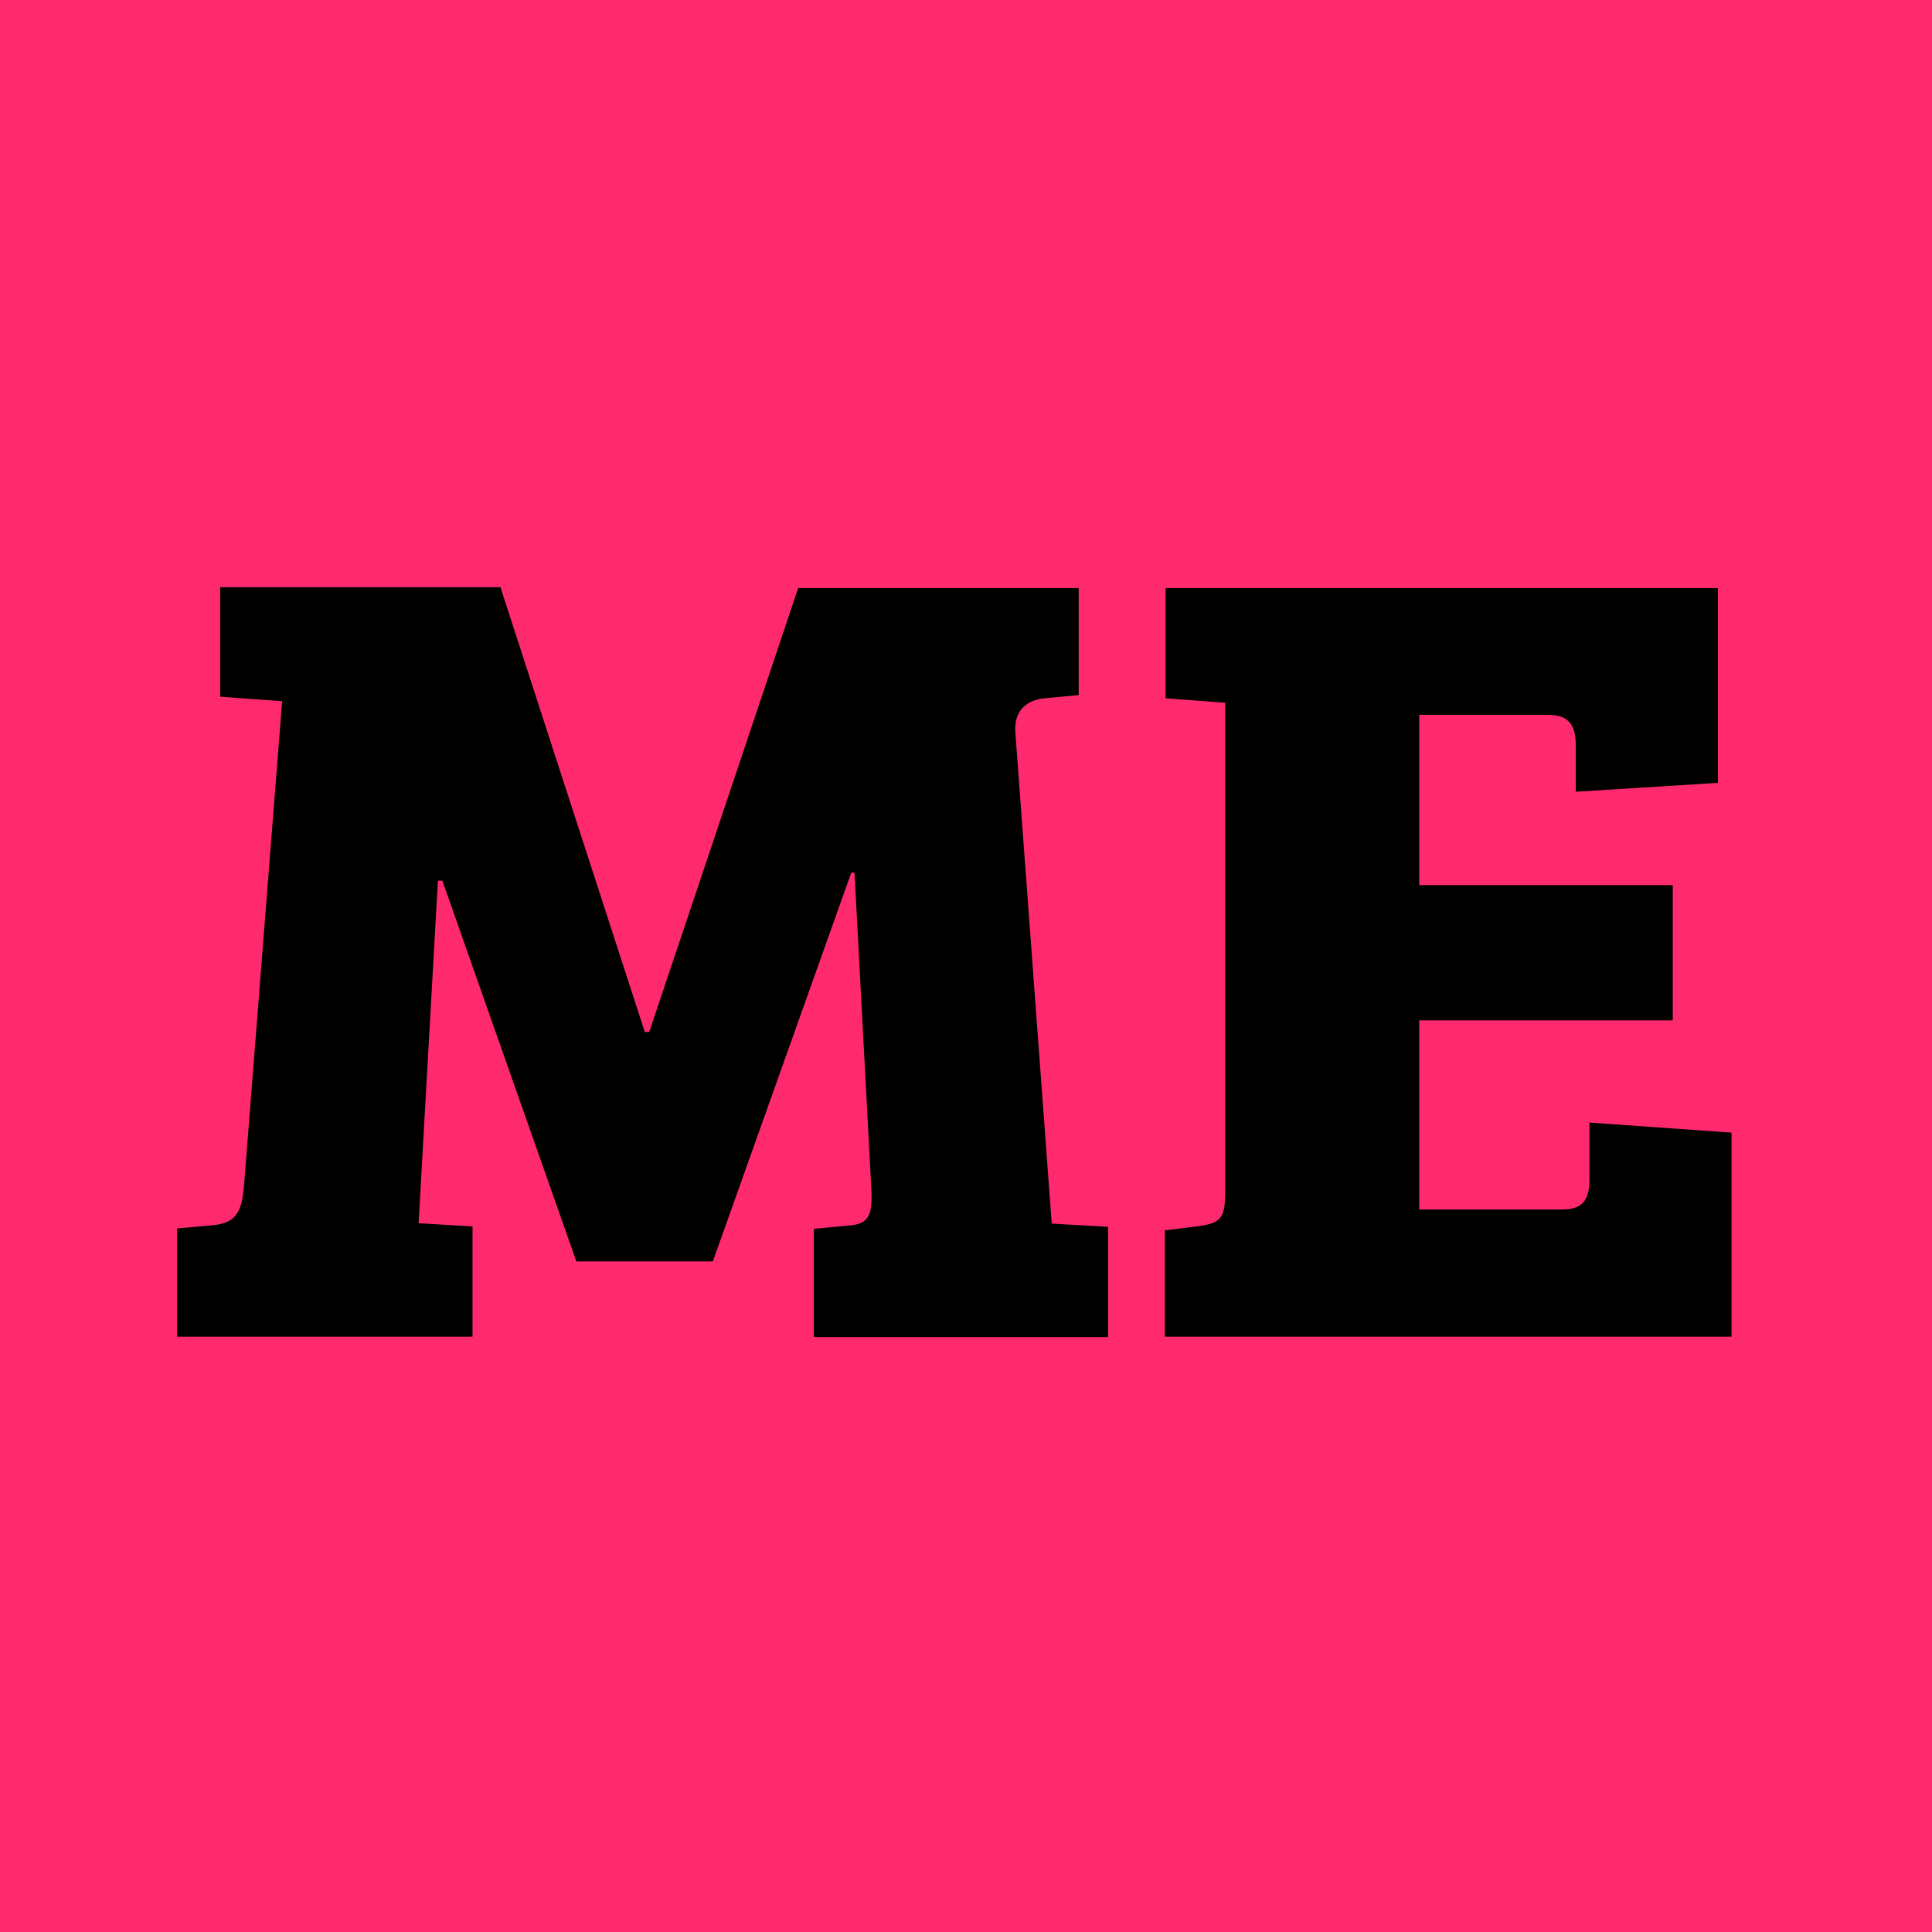 <?xml version="1.0" encoding="UTF-8"?> <svg xmlns="http://www.w3.org/2000/svg" id="Layer_1" viewBox="0 0 48 48"> <defs> <style>.cls-1,.cls-2{stroke-width:0px;}.cls-2{fill:#ff2a6d;}</style> </defs> <rect class="cls-2" x="-.33" y="-1.28" width="50.69" height="51.17"></rect> <path class="cls-1" d="m12.44,14.61l3.58,11.03h.11l3.7-11.03h6.97v2.66l-.87.08c-.48.06-.76.36-.7.9l.9,12.15,1.4.08v2.74h-7.31v-2.69l.84-.08c.5-.03.62-.22.59-.87l-.42-7.9h-.08l-3.44,9.66h-3.39l-3.33-9.46h-.11l-.48,8.51,1.34.08v2.74h-7.34v-2.69l.9-.08c.53-.06.7-.28.76-.95l.95-12.07-1.54-.11v-2.72h6.97Z"></path> <path class="cls-1" d="m28.93,30.57l.87-.11c.56-.08.64-.22.64-.9v-12.1l-1.48-.11v-2.74h13.72v4.84l-3.53.22v-1.15c0-.56-.22-.76-.7-.76h-3.19v4.23h6.3v3.36h-6.3v4.7h3.53c.48,0,.7-.17.7-.76v-1.4l3.53.25v5.07h-14.08v-2.66Z"></path> </svg> 